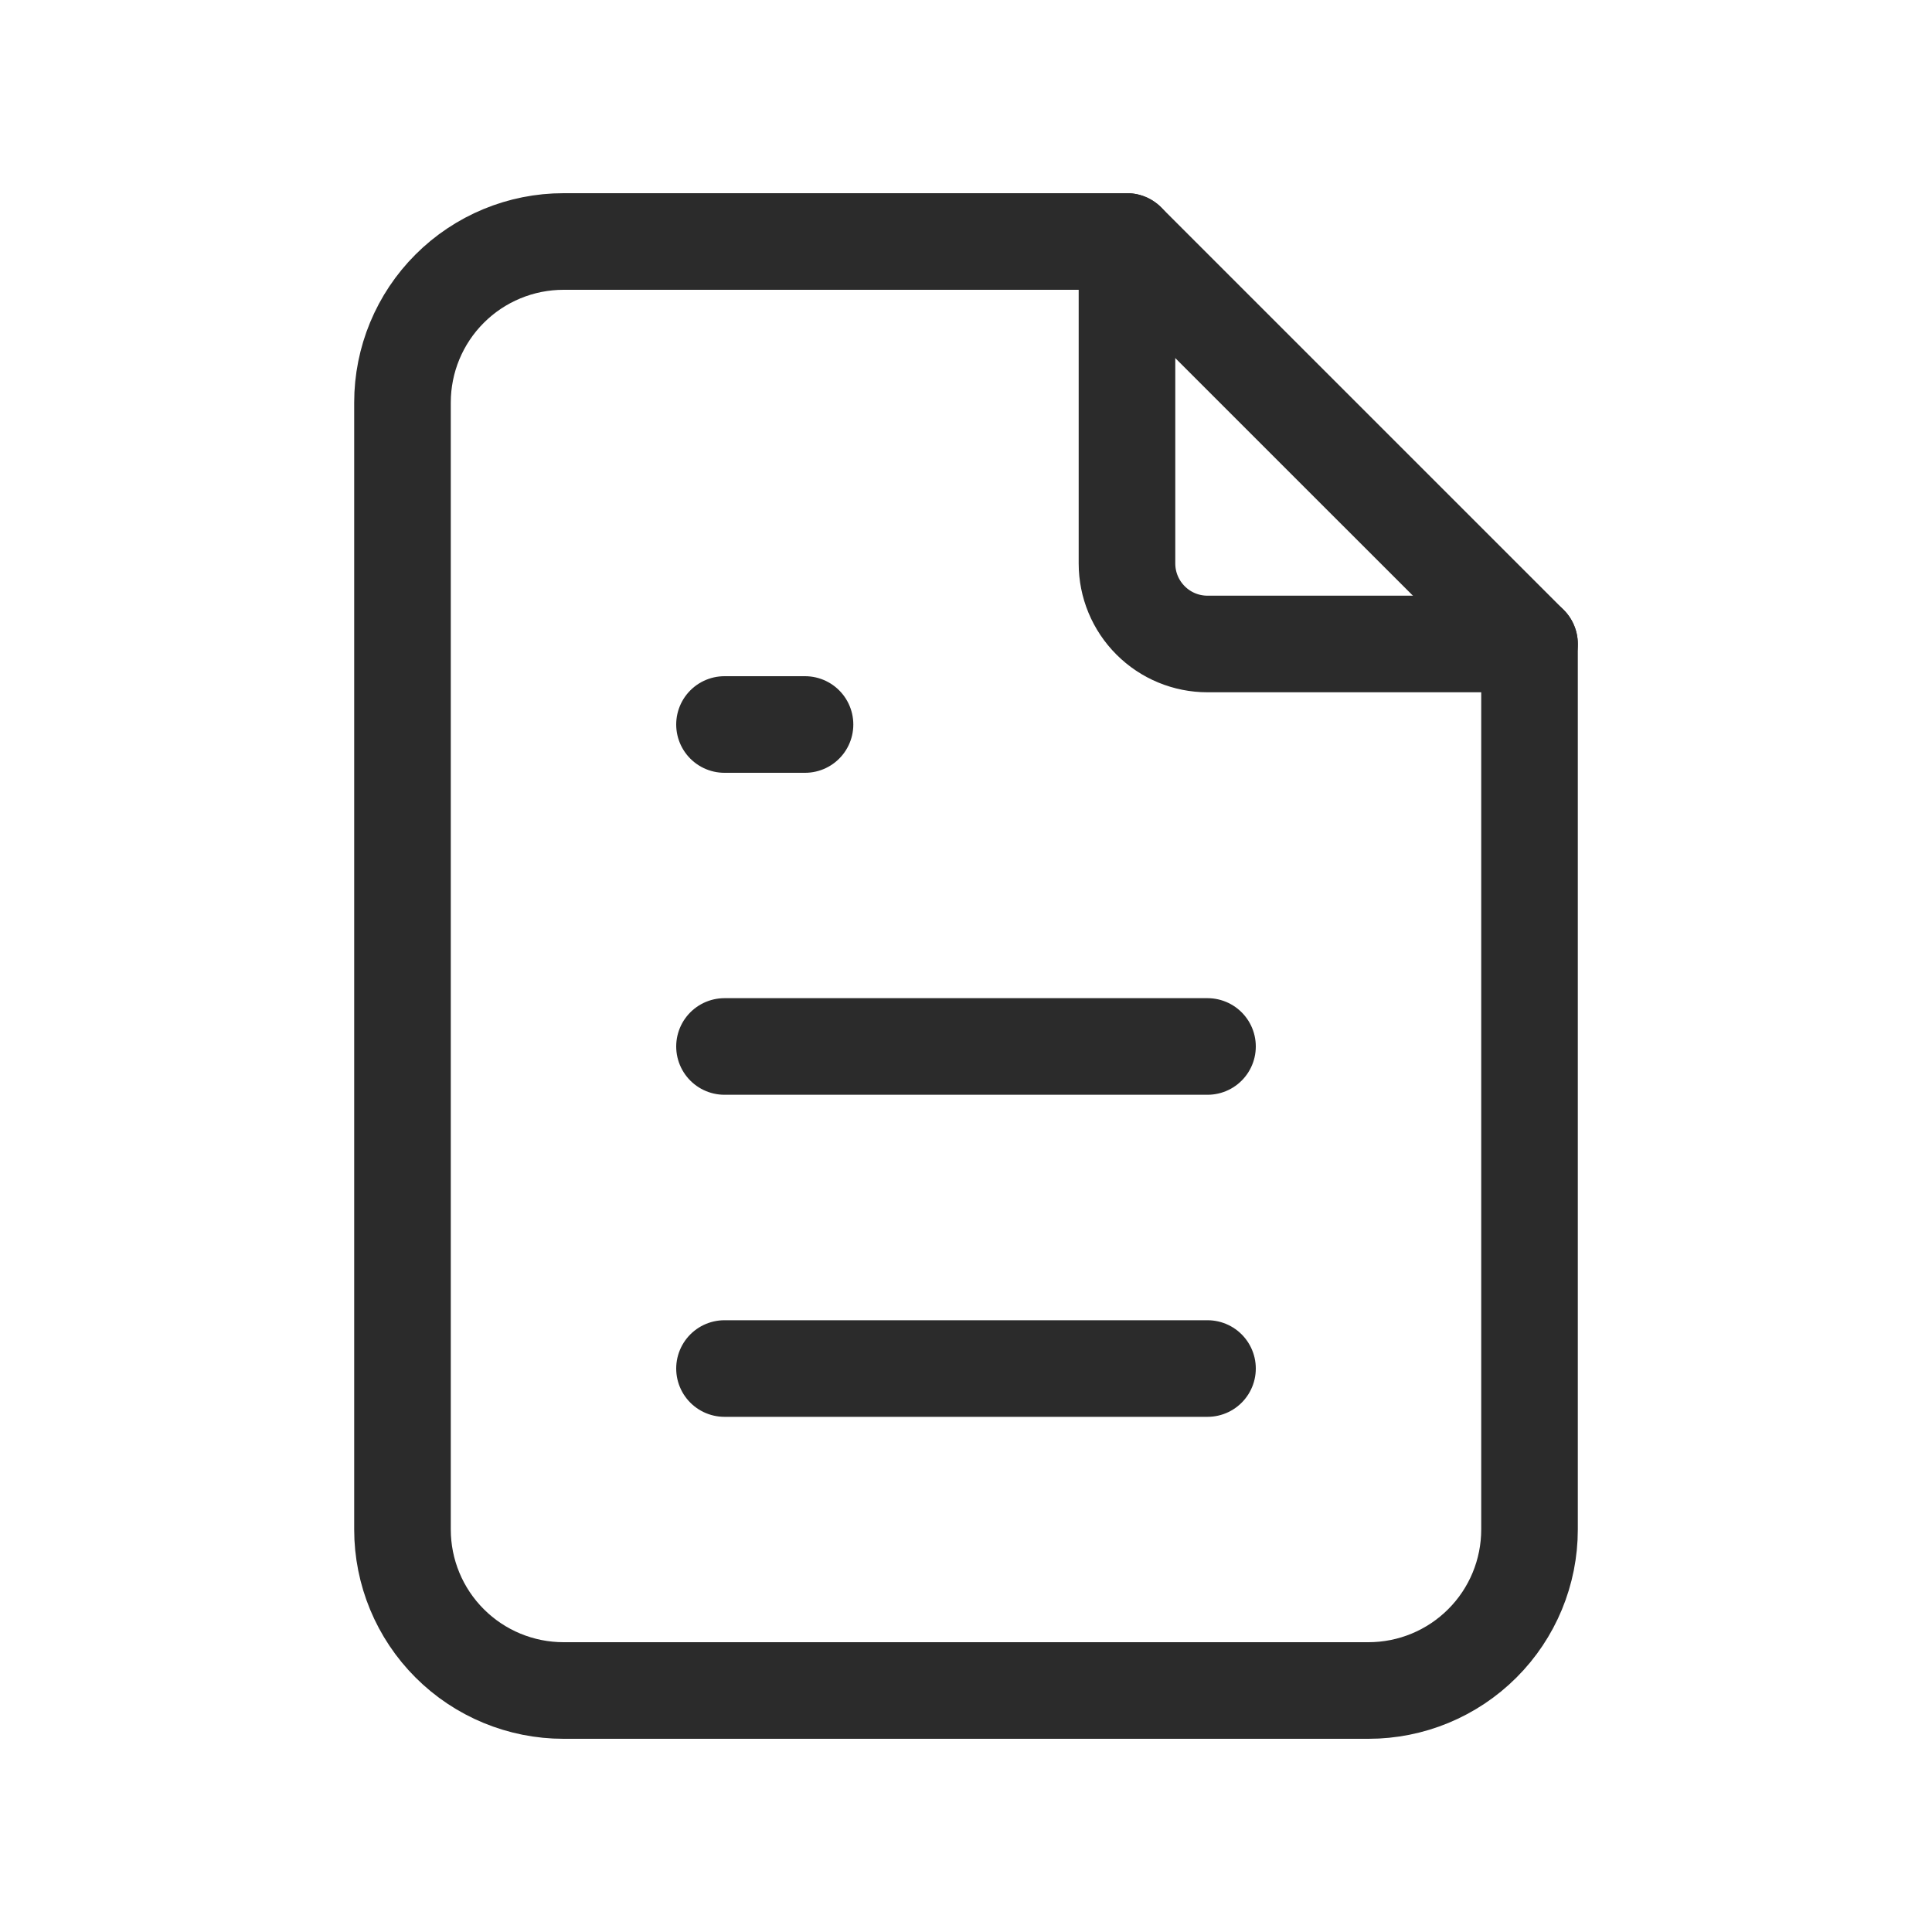 <svg width="40" height="40" viewBox="0 0 40 40" fill="none" xmlns="http://www.w3.org/2000/svg">
<g clip-path="url(#clip0_302_2826)">
<path d="M23.333 5V11.667C23.333 12.109 23.509 12.533 23.822 12.845C24.134 13.158 24.558 13.333 25 13.333H31.667" stroke="#2B2B2B" stroke-width="2" stroke-linecap="round" stroke-linejoin="round"/>
<path d="M28.333 35H11.667C10.783 35 9.935 34.649 9.31 34.024C8.684 33.399 8.333 32.551 8.333 31.667V8.333C8.333 7.449 8.684 6.601 9.31 5.976C9.935 5.351 10.783 5 11.667 5H23.333L31.667 13.333V31.667C31.667 32.551 31.316 33.399 30.69 34.024C30.065 34.649 29.217 35 28.333 35Z" stroke="#2B2B2B" stroke-width="2" stroke-linecap="round" stroke-linejoin="round"/>
<path d="M15 15H16.667" stroke="#2B2B2B" stroke-width="2" stroke-linecap="round" stroke-linejoin="round"/>
<path d="M15 21.666H25" stroke="#2B2B2B" stroke-width="2" stroke-linecap="round" stroke-linejoin="round"/>
<path d="M15 28.334H25" stroke="#2B2B2B" stroke-width="2" stroke-linecap="round" stroke-linejoin="round"/>
</g>
<defs>
<clipPath id="clip0_302_2826">
<rect width="40" height="40" fill="white"/>
</clipPath>
</defs>
</svg>

